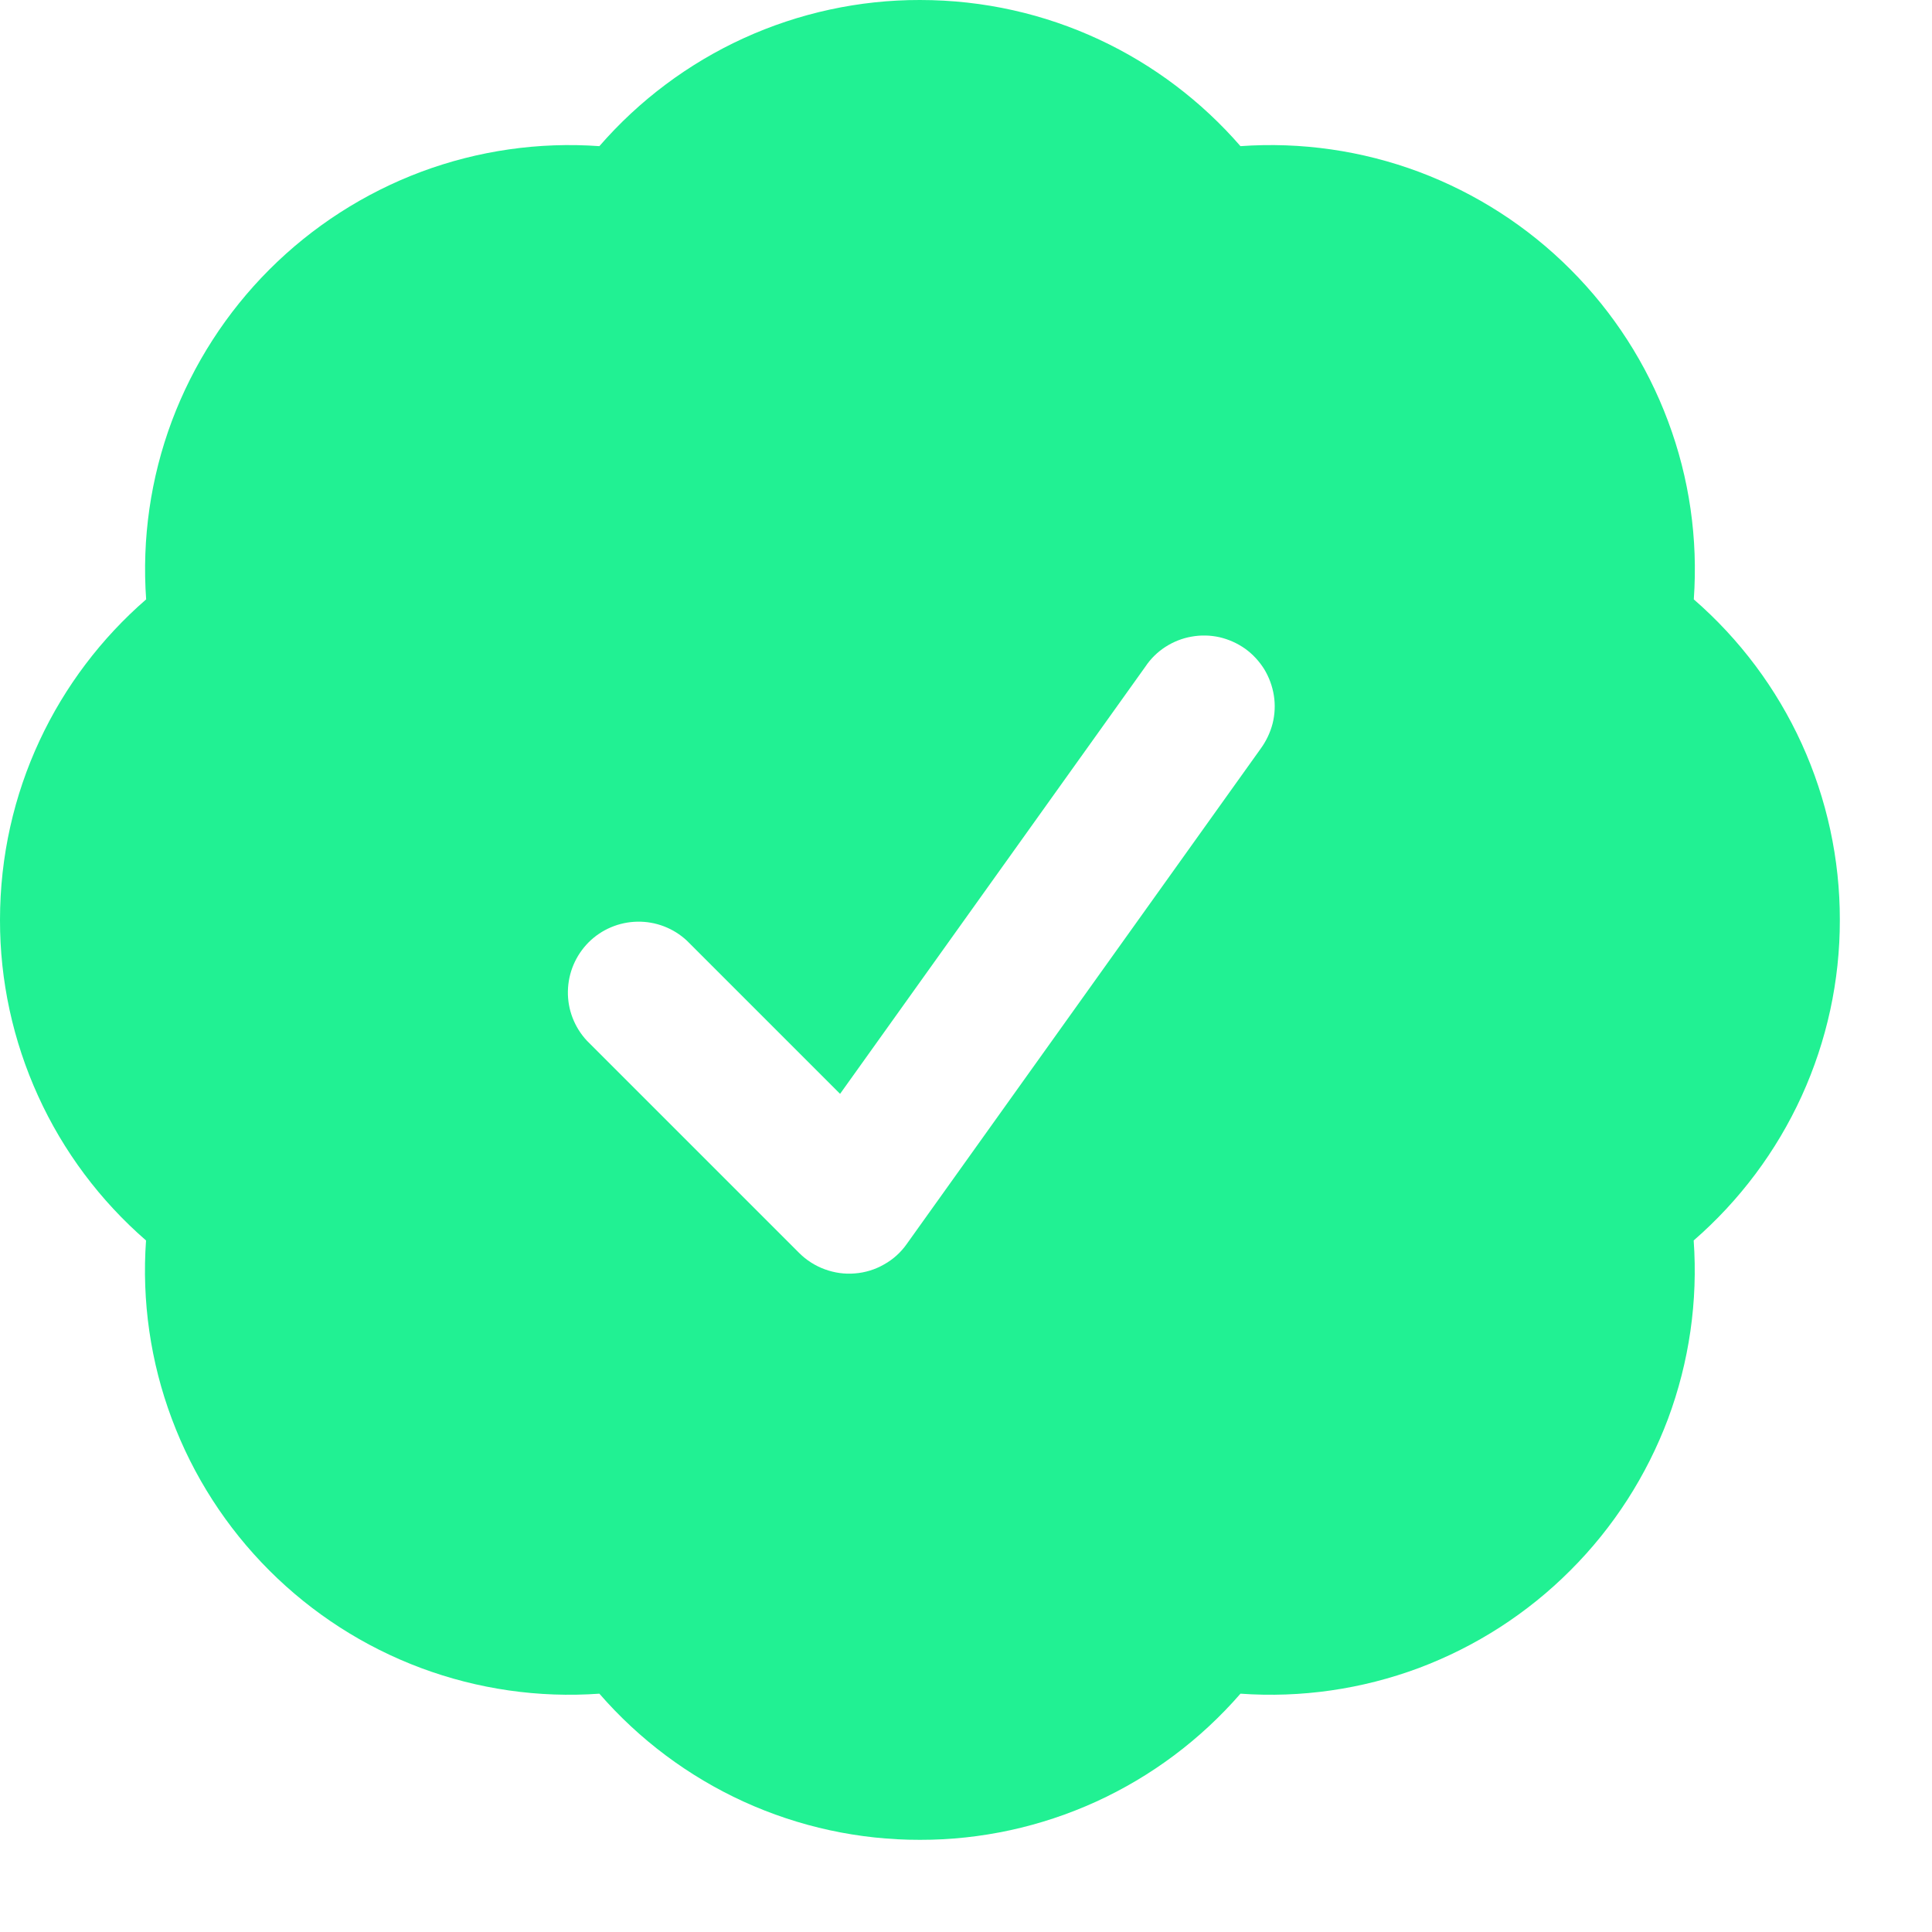 <svg width="17" height="17" viewBox="0 0 17 17" fill="none" xmlns="http://www.w3.org/2000/svg">
<path fill-rule="evenodd" clip-rule="evenodd" d="M5.274 1.286C5.625 0.882 6.058 0.558 6.544 0.336C7.031 0.114 7.56 -0.001 8.095 1.68423e-06C9.221 1.68423e-06 10.231 0.498 10.915 1.286C11.448 1.248 11.984 1.325 12.485 1.512C12.986 1.7 13.441 1.992 13.819 2.371C14.197 2.749 14.49 3.204 14.677 3.705C14.865 4.206 14.942 4.741 14.904 5.274C15.308 5.625 15.632 6.058 15.854 6.545C16.075 7.031 16.19 7.56 16.189 8.095C16.19 8.629 16.075 9.158 15.853 9.645C15.631 10.131 15.307 10.564 14.903 10.915C14.941 11.448 14.864 11.983 14.677 12.485C14.489 12.985 14.197 13.44 13.818 13.818C13.44 14.197 12.985 14.489 12.485 14.677C11.983 14.864 11.448 14.941 10.915 14.903C10.564 15.307 10.131 15.631 9.645 15.853C9.158 16.075 8.629 16.19 8.095 16.189C7.56 16.19 7.031 16.075 6.544 15.853C6.058 15.631 5.625 15.307 5.274 14.903C4.741 14.941 4.205 14.864 3.704 14.677C3.203 14.49 2.748 14.197 2.37 13.819C1.992 13.441 1.699 12.986 1.512 12.485C1.324 11.984 1.247 11.448 1.285 10.915C0.881 10.564 0.557 10.131 0.336 9.645C0.114 9.158 -0.001 8.629 2.43737e-06 8.095C2.43737e-06 6.968 0.498 5.958 1.286 5.274C1.248 4.741 1.325 4.206 1.512 3.705C1.7 3.204 1.993 2.749 2.371 2.371C2.749 1.993 3.204 1.7 3.705 1.512C4.206 1.325 4.741 1.248 5.274 1.286ZM11.092 6.589C11.141 6.522 11.177 6.447 11.198 6.366C11.218 6.285 11.222 6.202 11.209 6.12C11.196 6.038 11.167 5.959 11.124 5.888C11.08 5.818 11.023 5.756 10.956 5.708C10.888 5.66 10.812 5.626 10.731 5.607C10.65 5.589 10.566 5.587 10.484 5.602C10.403 5.616 10.325 5.647 10.255 5.692C10.185 5.737 10.125 5.796 10.079 5.865L7.392 9.625L6.044 8.277C5.926 8.167 5.77 8.107 5.608 8.11C5.447 8.113 5.293 8.178 5.179 8.292C5.065 8.407 5 8.56 4.997 8.722C4.994 8.883 5.054 9.039 5.164 9.157L7.032 11.025C7.096 11.089 7.173 11.138 7.258 11.169C7.343 11.2 7.433 11.213 7.523 11.205C7.613 11.198 7.701 11.171 7.779 11.126C7.858 11.082 7.926 11.021 7.978 10.947L11.092 6.589Z" fill="#21F193"/>
</svg>
